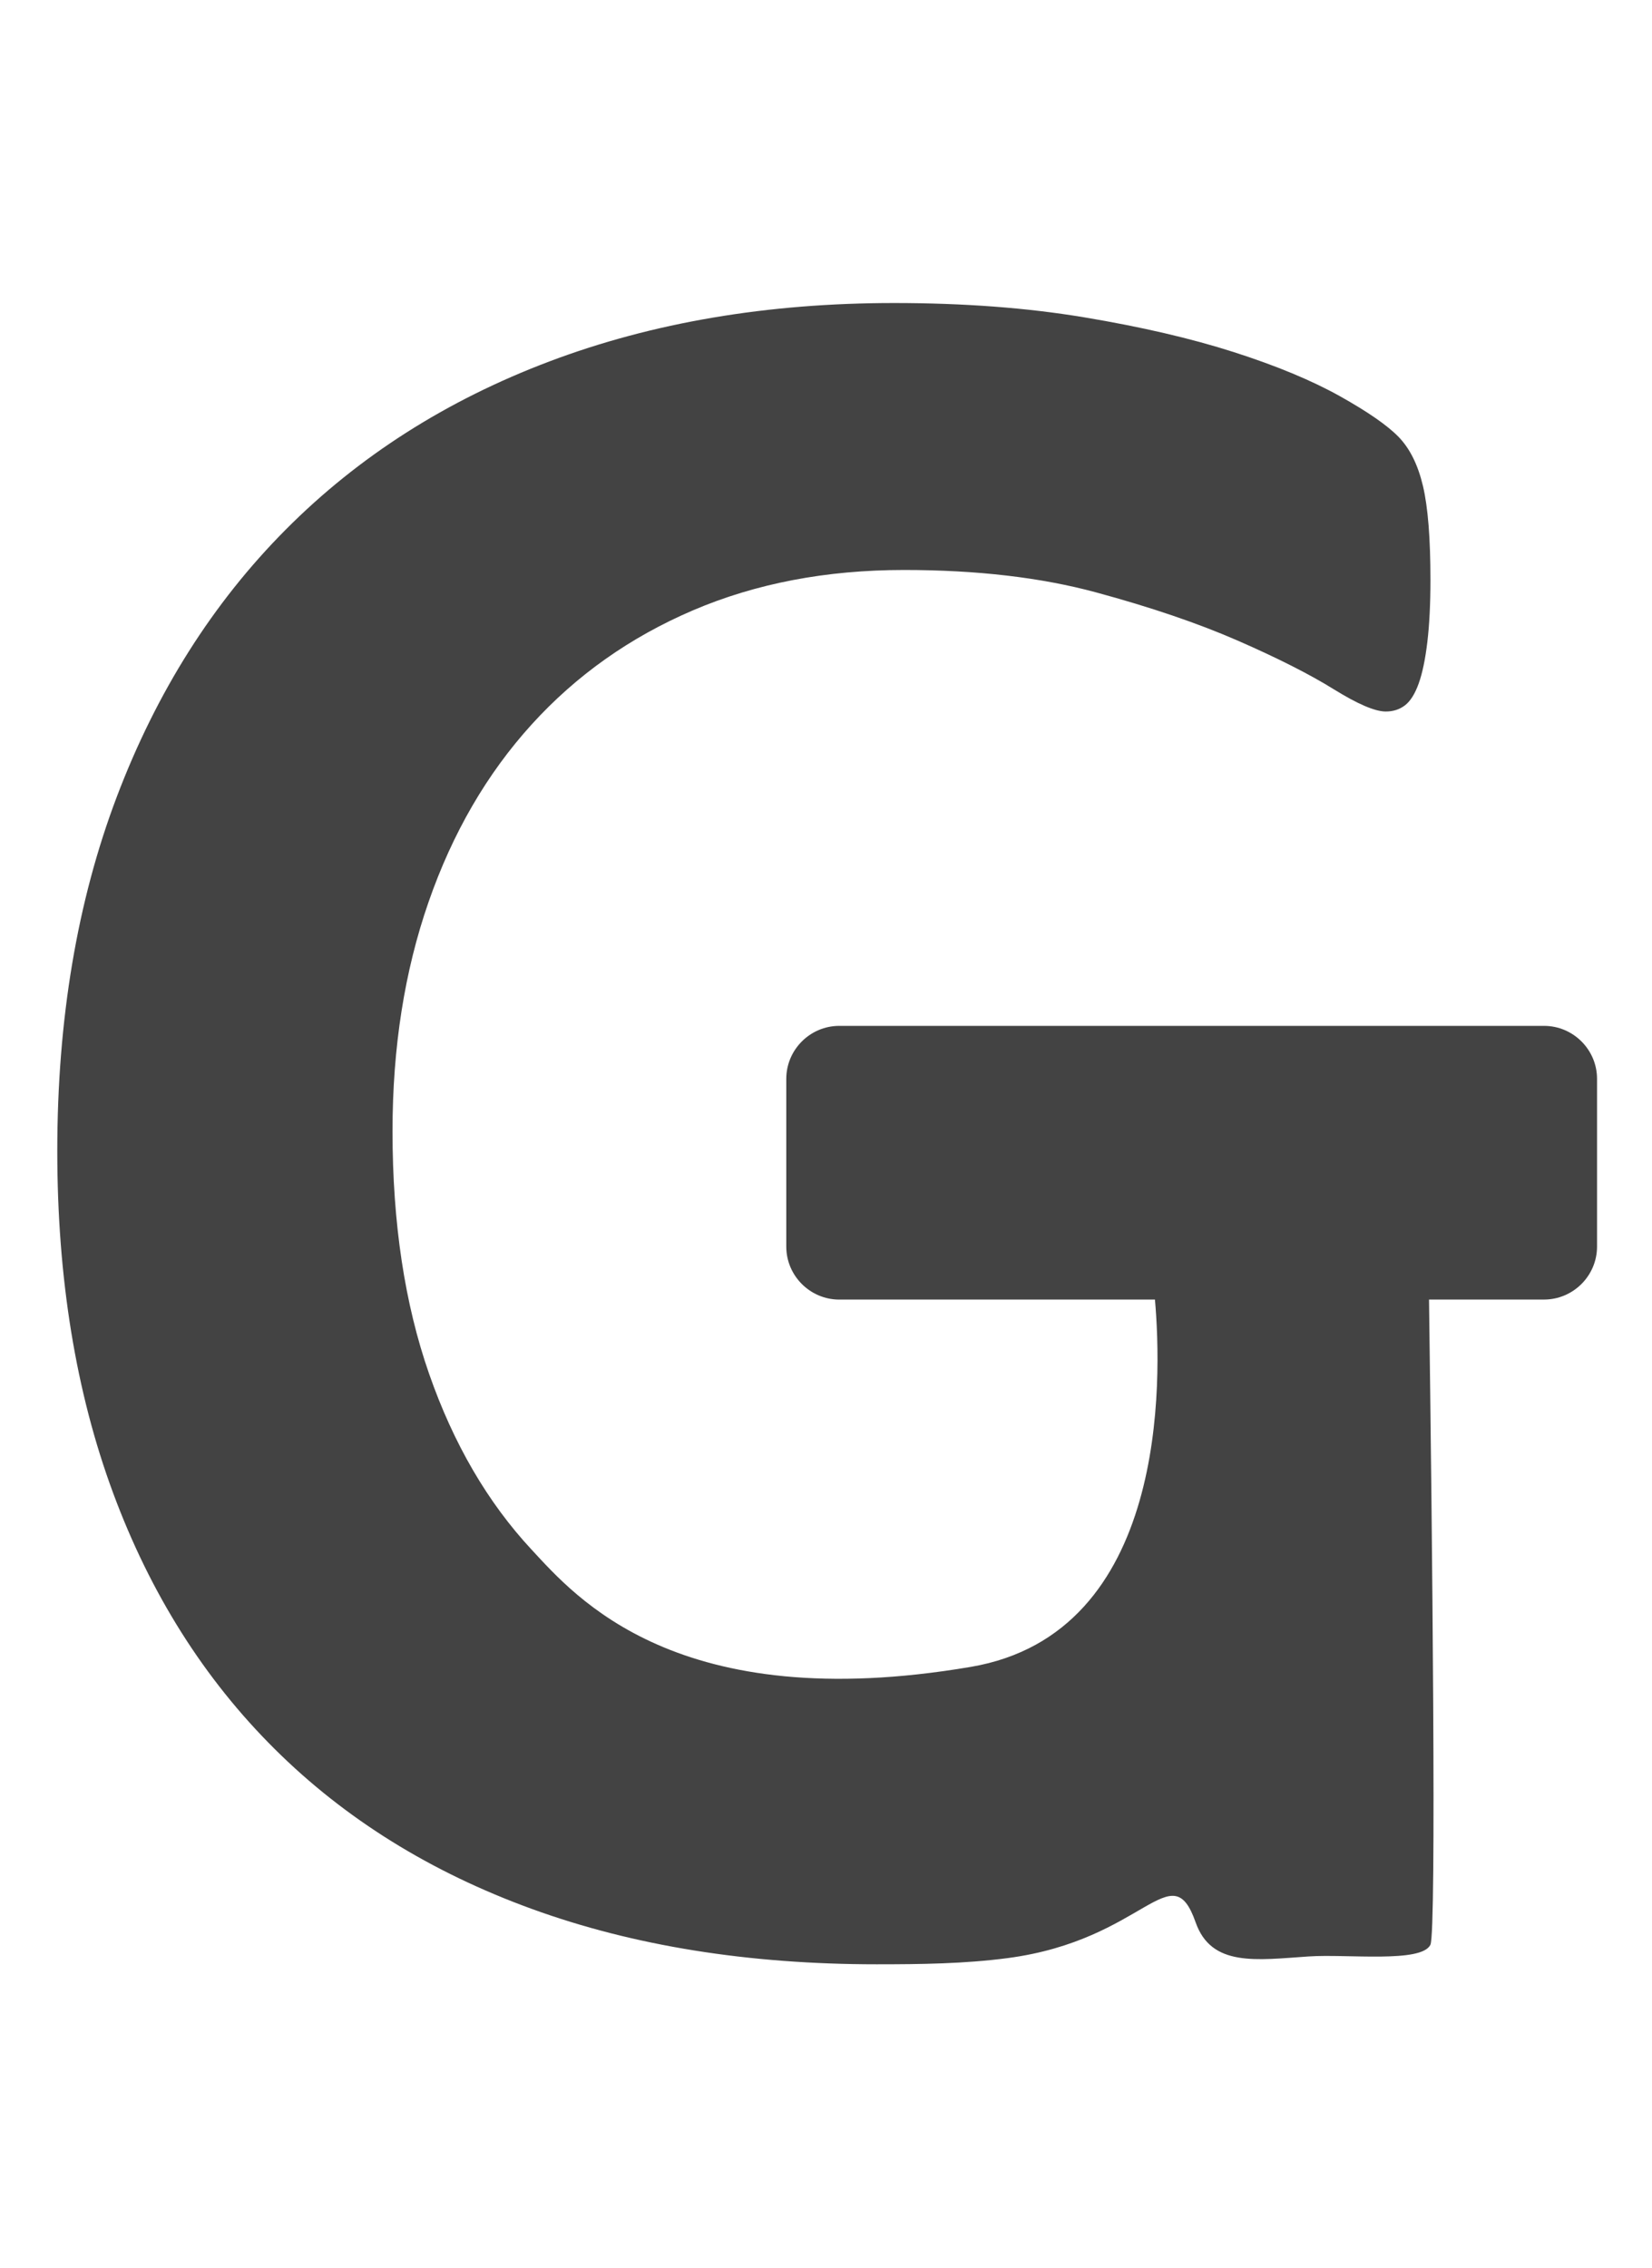 <?xml version="1.0" encoding="utf-8"?>
<!-- Generator: Adobe Illustrator 15.0.0, SVG Export Plug-In . SVG Version: 6.00 Build 0)  -->
<!DOCTYPE svg PUBLIC "-//W3C//DTD SVG 1.1//EN" "http://www.w3.org/Graphics/SVG/1.1/DTD/svg11.dtd">
<svg version="1.1" id="Layer_1" xmlns="http://www.w3.org/2000/svg" xmlns:xlink="http://www.w3.org/1999/xlink" x="0px" y="0px"
	 width="246.67px" height="338.67px" viewBox="0 0 246.67 338.67" enable-background="new 0 0 246.67 338.67" xml:space="preserve">
<path id="path0" fill="#434343" d="M230.554,153.17H125.314c-4.35,0-7.91,3.56-7.91,7.91v25.047c0,4.351,3.56,7.91,7.91,7.91h47.138
	c1.063,12.098,1.96,49.831-27.498,54.84c-43.844,7.454-59.033-10.463-65.582-17.508c-6.553-7.045-11.65-15.787-15.294-26.231
	c-3.646-10.441-5.469-22.523-5.469-36.243c0-12.481,1.789-23.883,5.376-34.203c3.583-10.317,8.713-19.155,15.387-26.51
	c6.674-7.352,14.706-13.037,24.1-17.055c9.39-4.015,19.896-6.025,31.515-6.025c10.874,0,20.421,1.113,28.642,3.337
	c8.218,2.224,15.294,4.635,21.226,7.229c5.933,2.595,10.689,5.005,14.275,7.229c3.582,2.224,6.177,3.337,7.785,3.337
	c1.113,0,2.068-0.307,2.874-0.927c0.803-0.617,1.483-1.697,2.04-3.244c0.556-1.544,0.988-3.615,1.297-6.211
	c0.308-2.595,0.463-5.684,0.463-9.269c0-6.178-0.371-10.845-1.112-13.996c-0.741-3.151-1.947-5.591-3.615-7.322
	c-1.668-1.729-4.605-3.768-8.806-6.118c-4.203-2.347-9.486-4.542-15.85-6.581c-6.367-2.04-13.813-3.769-22.34-5.191
	c-8.527-1.42-17.982-2.132-28.364-2.132c-18.909,0-36.056,2.906-51.443,8.713c-15.387,5.811-28.52,14.182-39.395,25.119
	c-10.876,10.938-19.279,24.225-25.211,39.857c-5.932,15.636-8.899,33.276-8.899,52.928c0,19.033,2.781,36.057,8.342,51.072
	c5.561,15.018,13.594,27.747,24.1,38.189c10.503,10.445,23.326,18.417,38.467,23.914c15.138,5.498,32.285,8.25,51.443,8.25
	c6.549,0,13.096-0.075,19.558-0.927c20.503-2.706,24.417-15.712,28.061-5.343c2.354,6.702,9.052,5.625,16.873,5.098
	c5.794-0.391,16.892,1.022,18.188-1.758c0.922-1.976,0.253-61.823-0.211-96.322h17.178c4.351,0,7.91-3.56,7.91-7.909v-25.048
	C238.464,156.73,234.904,153.17,230.554,153.17z"/>
<g id="gr" display="none">
	<path id="path1" display="inline" fill="none" stroke="#000000" stroke-width="12.6" stroke-miterlimit="10" d="M196.142,81.719
		C162.921,63.791,88.708,53.948,51.796,102.988c-36.19,48.082-27.705,124.447,23.94,155.671
		c57.268,34.624,126.871,12.014,118.786-77.277"/>
	
		<line id="path2" display="inline" fill="none" stroke="#000000" stroke-width="12.6" stroke-miterlimit="10" x1="128.783" y1="176.69" x2="231.434" y2="176.69"/>
	
		<line id="path3" display="inline" fill="none" stroke="#000000" stroke-width="12.6" stroke-miterlimit="10" x1="196.142" y1="181.117" x2="196.142" y2="283.68"/>
</g>
</svg>
